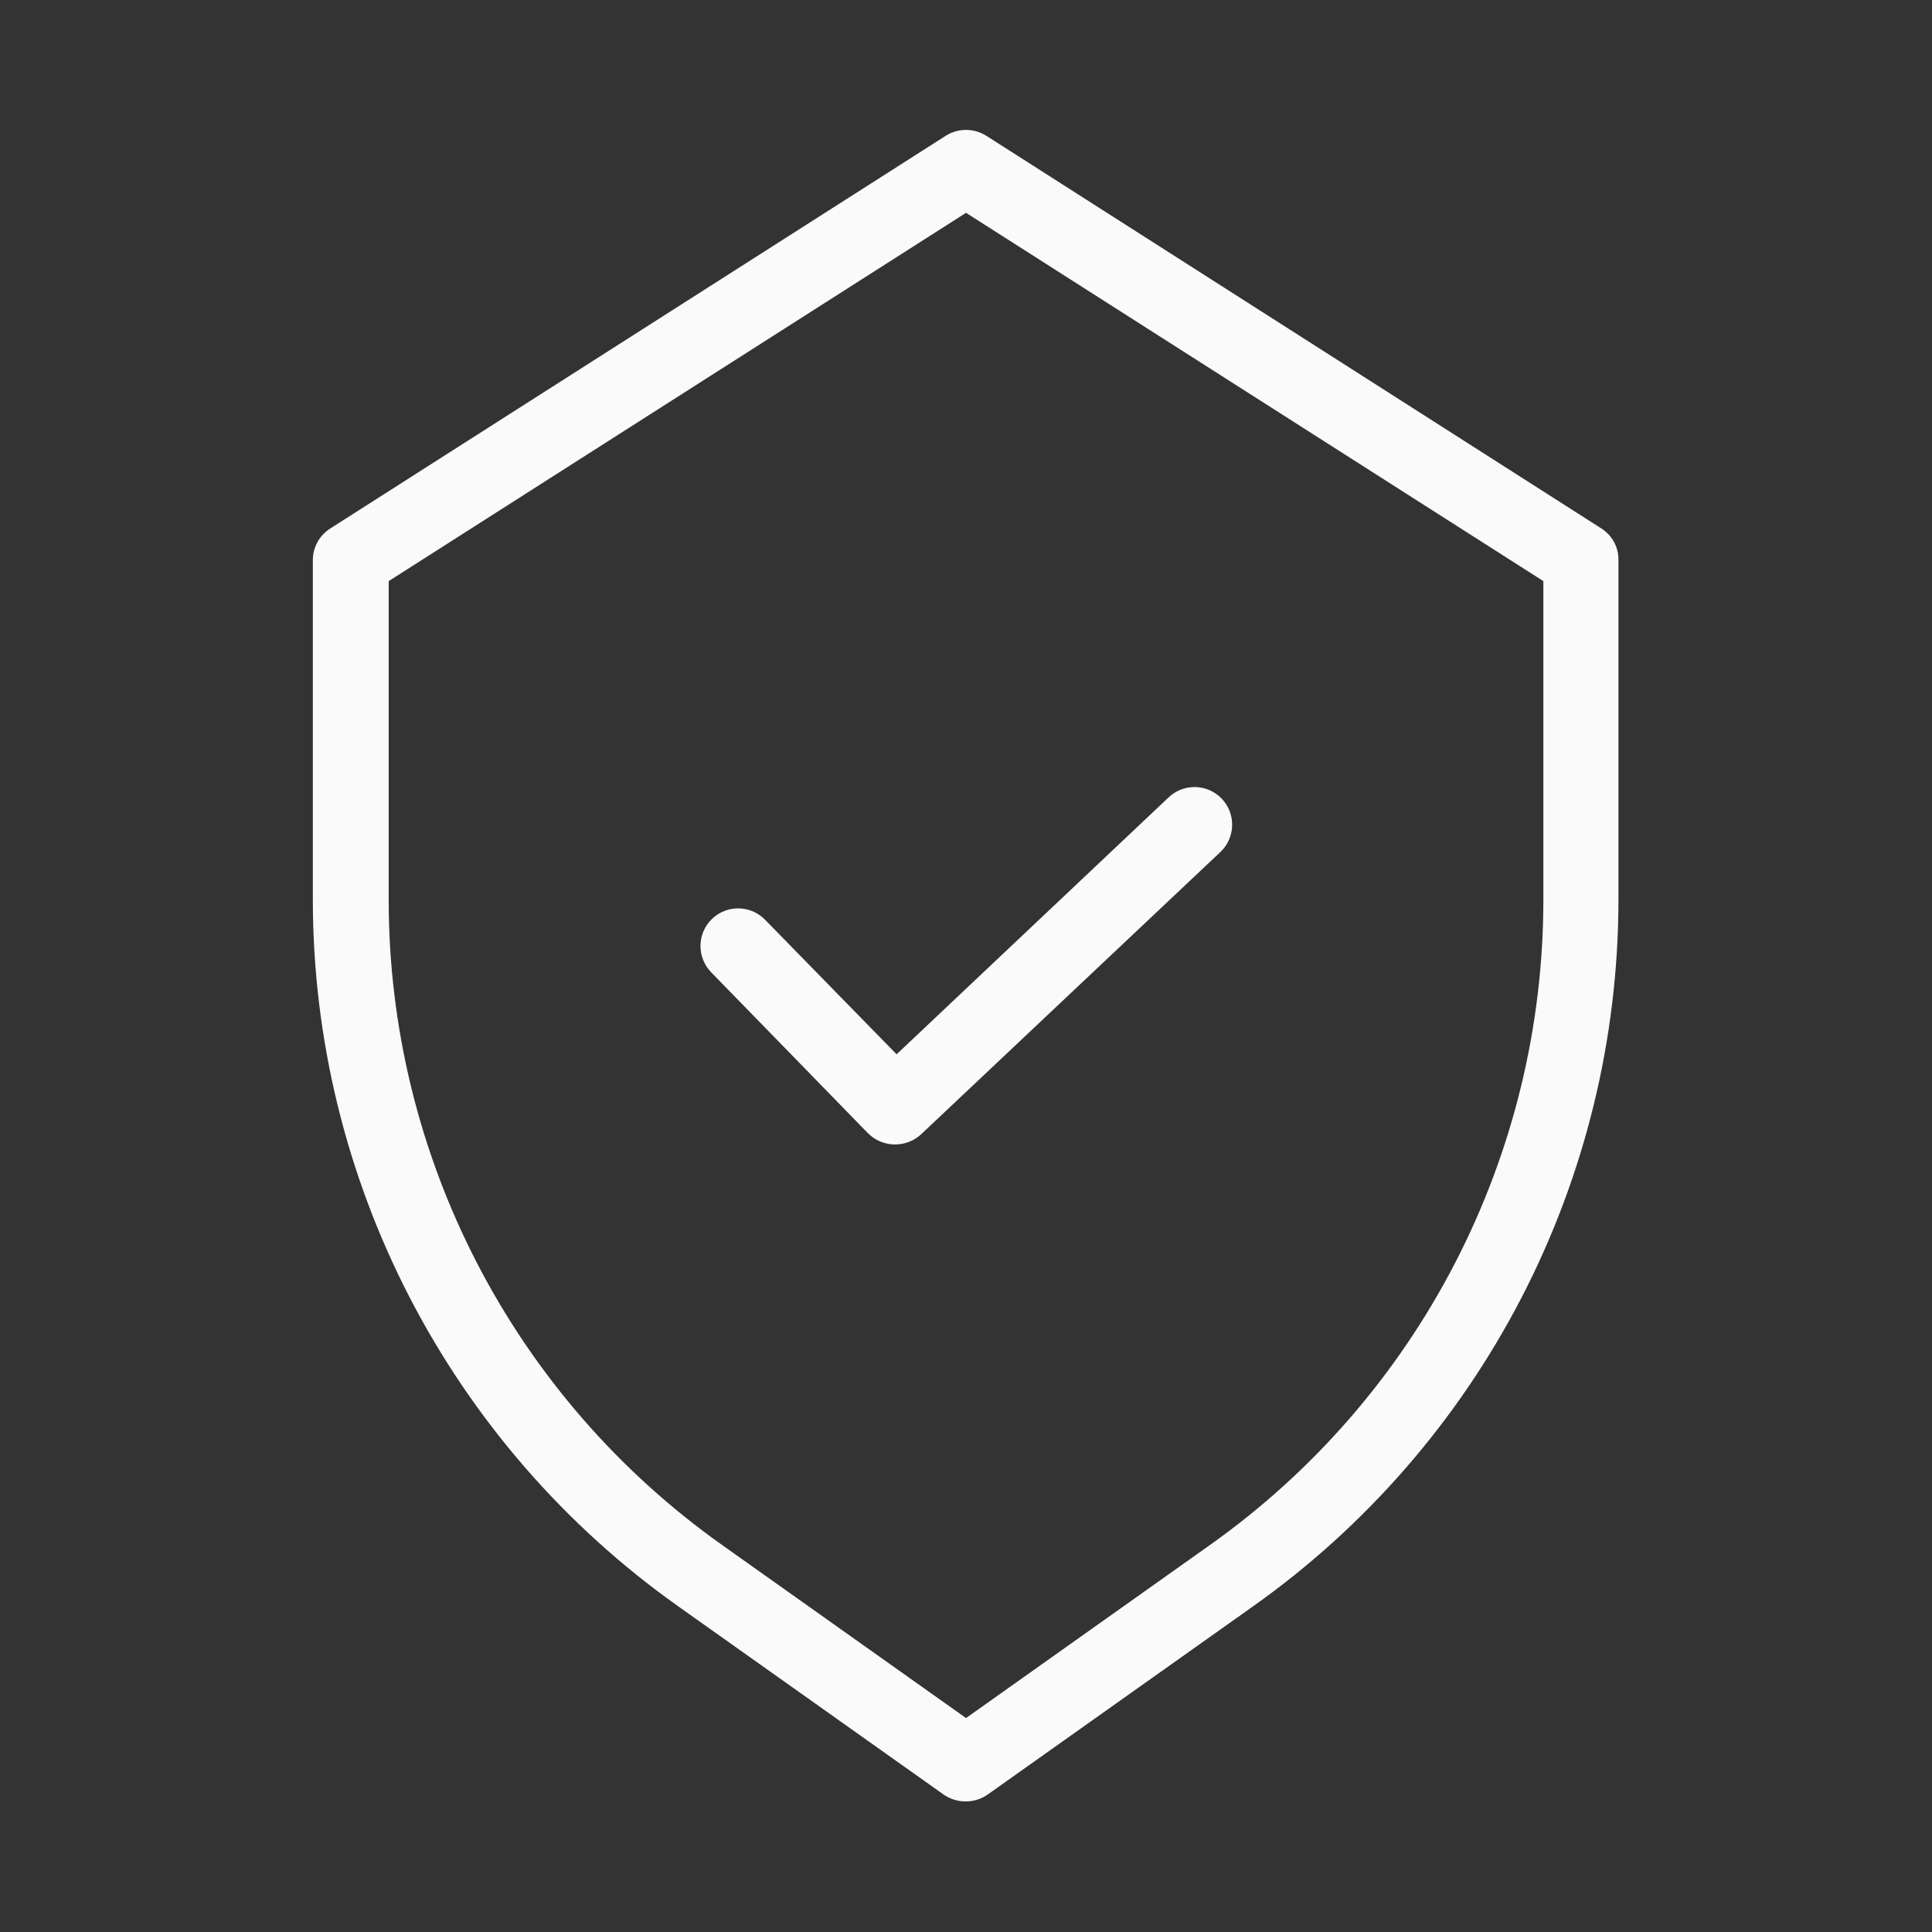 <svg width="64" height="64" viewBox="0 0 64 64" fill="none" xmlns="http://www.w3.org/2000/svg">
<rect x="0" y="0" width="64" height="64" fill="#333333" stroke="none"/>
<path d="M31.96 4.304C31.735 4.311 31.516 4.379 31.326 4.5L10.951 17.5C10.772 17.611 10.624 17.766 10.521 17.949C10.419 18.133 10.364 18.34 10.363 18.55V29.825C10.368 34.403 11.468 38.913 13.571 42.979C15.674 47.045 18.718 50.55 22.451 53.2L31.263 59.45C31.477 59.597 31.729 59.675 31.988 59.675C32.247 59.675 32.5 59.597 32.713 59.45L41.526 53.2C45.258 50.55 48.303 47.045 50.406 42.979C52.508 38.913 53.608 34.403 53.613 29.825V18.55C53.616 18.34 53.564 18.134 53.464 17.95C53.363 17.766 53.216 17.611 53.038 17.5L32.676 4.5C32.462 4.364 32.213 4.296 31.96 4.304ZM32.001 7.05L51.126 19.25V29.838C51.121 34.017 50.117 38.134 48.197 41.846C46.277 45.558 43.497 48.757 40.088 51.175L32.001 56.913L23.913 51.175C20.505 48.757 17.724 45.558 15.804 41.846C13.884 38.134 12.88 34.017 12.876 29.838V19.25L32.001 7.05ZM39.55 26.072C39.239 26.077 38.94 26.198 38.713 26.413L29.701 34.925L25.351 30.475C25.237 30.357 25.101 30.261 24.95 30.195C24.8 30.13 24.637 30.094 24.473 30.091C24.309 30.088 24.145 30.118 23.992 30.178C23.839 30.239 23.7 30.329 23.582 30.444C23.464 30.558 23.37 30.695 23.305 30.846C23.24 30.997 23.206 31.16 23.204 31.324C23.203 31.489 23.233 31.652 23.295 31.804C23.357 31.957 23.448 32.096 23.563 32.213L28.751 37.538C28.982 37.771 29.296 37.905 29.624 37.912C29.953 37.919 30.272 37.798 30.513 37.575L40.426 28.225C40.608 28.053 40.735 27.829 40.788 27.584C40.841 27.338 40.819 27.082 40.725 26.849C40.63 26.616 40.467 26.418 40.258 26.279C40.048 26.14 39.802 26.068 39.55 26.072Z" fill="#FAFAFA"/>
</svg>
